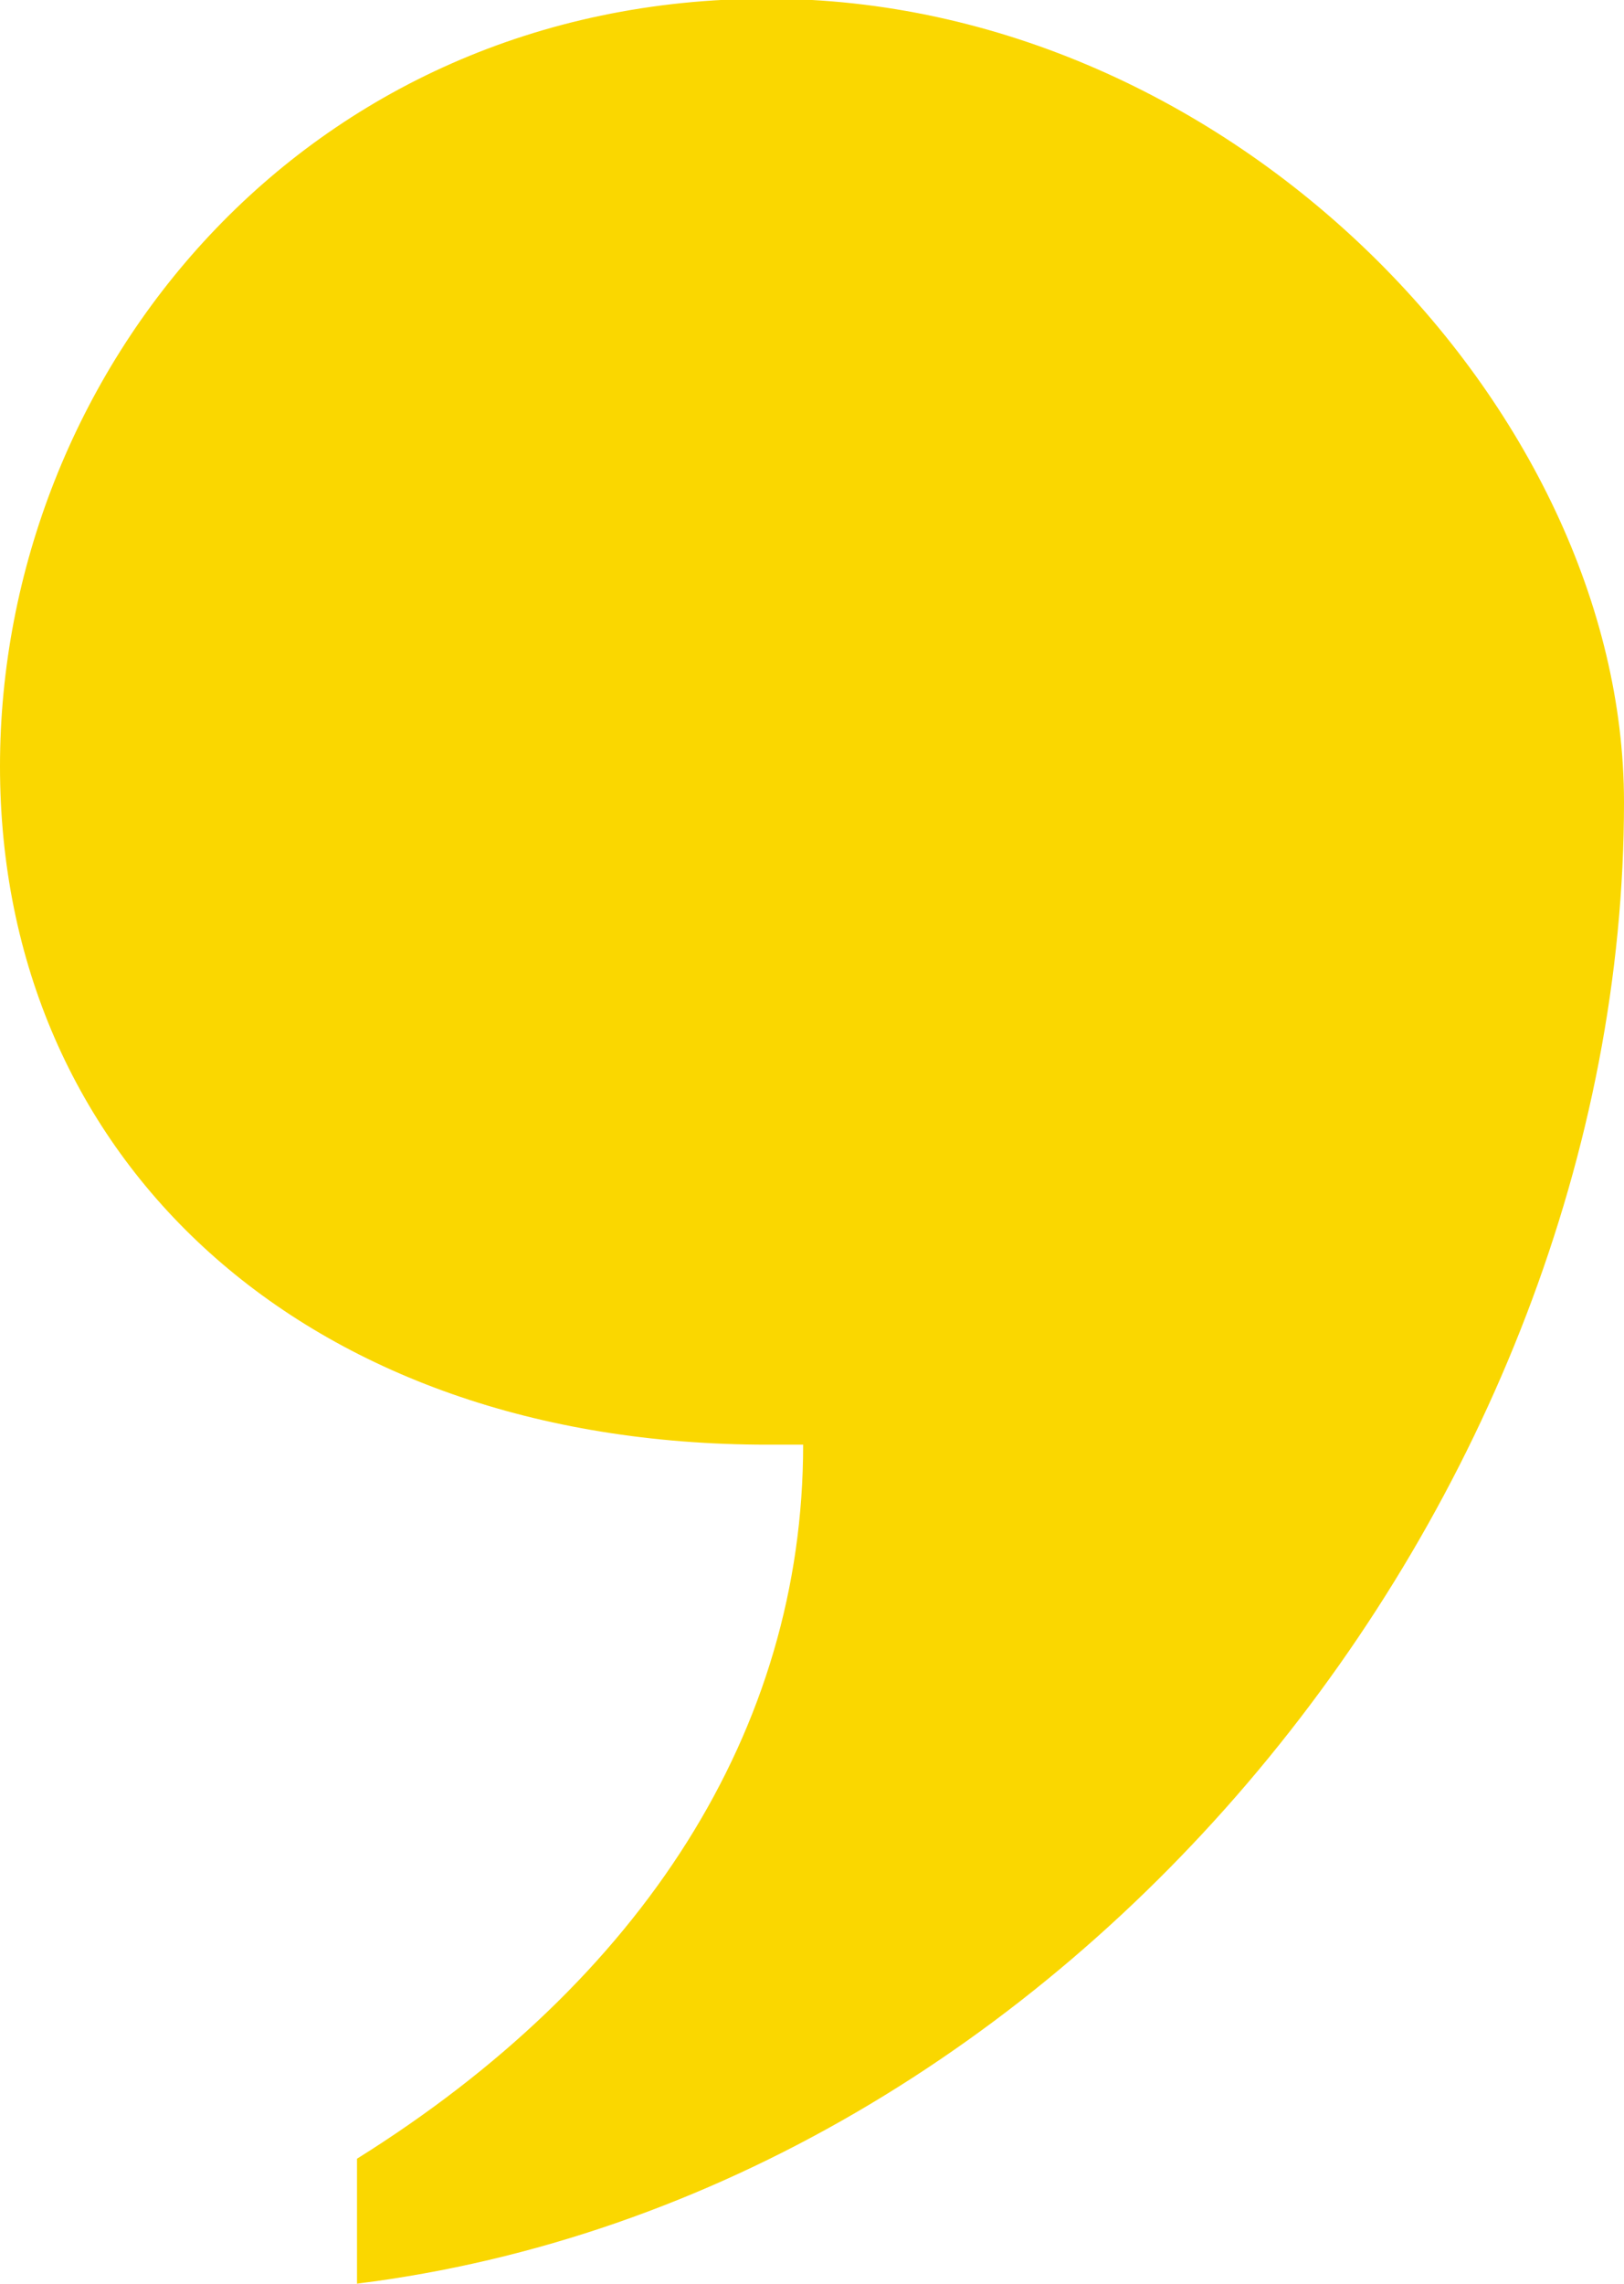<?xml version="1.0" encoding="utf-8"?>
<!-- Generator: Adobe Illustrator 16.0.3, SVG Export Plug-In . SVG Version: 6.00 Build 0)  -->
<!DOCTYPE svg PUBLIC "-//W3C//DTD SVG 1.1//EN" "http://www.w3.org/Graphics/SVG/1.1/DTD/svg11.dtd">
<svg version="1.1" id="Layer_1" xmlns="http://www.w3.org/2000/svg" xmlns:xlink="http://www.w3.org/1999/xlink" x="0px" y="0px"
	 width="210px" height="295.218px" viewBox="150.996 108.474 210 295.218" enable-background="new 150.996 108.474 210 295.218"
	 xml:space="preserve">
<g id="Group_76_1_" transform="translate(-0.002 0.001)">
	<path id="Path_103_1_" fill="#fad700" d="M360.997,212.155c0-50.77-50.76-103.847-110.769-103.847s-99.23,48.458-99.23,99.231
		c0,50.772,39.23,87.691,99.231,87.691h4.625c0,36.914-20.77,69.23-57.692,92.308v16.153
		c92.307-11.539,163.836-101.539,163.836-191.541"/>
</g>
</svg>
